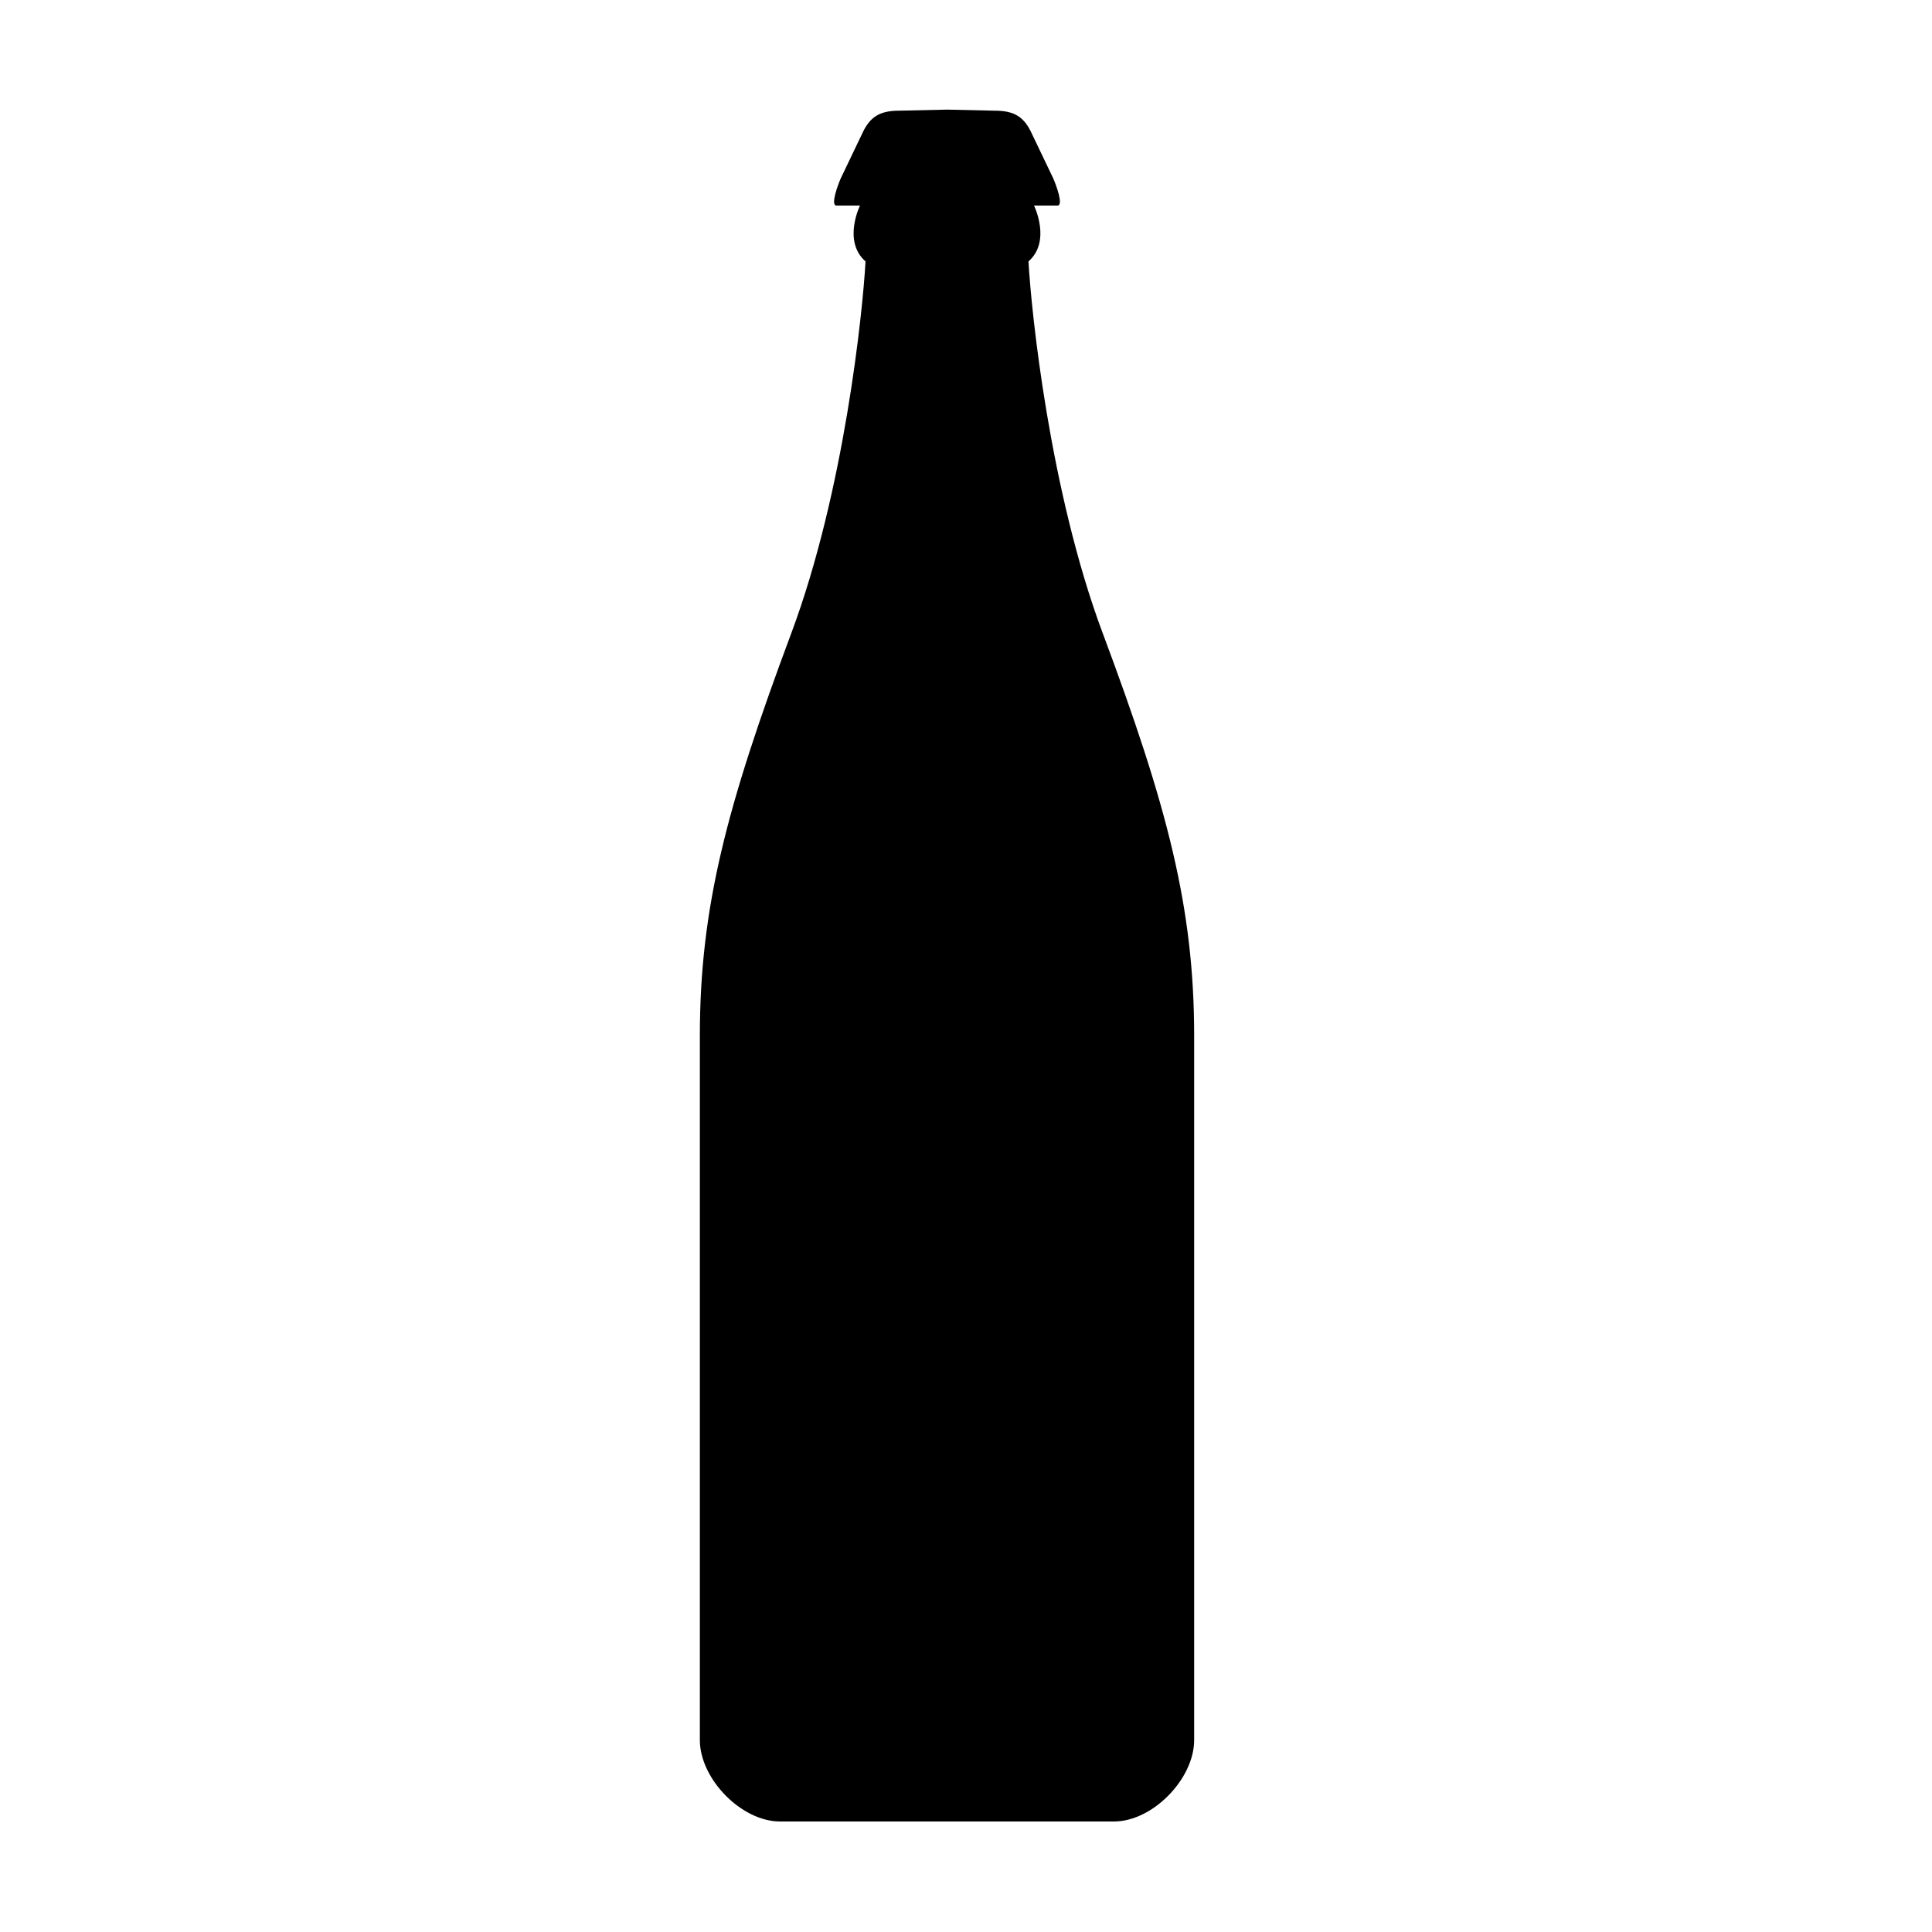 <?xml version="1.0" encoding="UTF-8"?>
<!-- Uploaded to: SVG Repo, www.svgrepo.com, Generator: SVG Repo Mixer Tools -->
<svg fill="#000000" width="800px" height="800px" version="1.1" viewBox="144 144 512 512" xmlns="http://www.w3.org/2000/svg">
 <path d="m436.22 311.78c-14.066-37.68-18.922-85.199-19.664-98.5 6.117-5.356 1.469-14.801 1.469-14.801h6.219c1.707 0-0.453-5.703-1.152-7.266l-5.629-11.754c-2.098-4.644-4.816-6.129-9.906-6.129l-12.594-0.281-12.594 0.281c-5.09 0-7.809 1.48-9.91 6.133l-5.629 11.754c-0.695 1.559-2.856 7.262-1.148 7.262h6.219s-4.644 9.445 1.473 14.801c-0.734 13.301-5.594 60.82-19.664 98.5-17.133 45.855-24.242 72.742-24.242 106.71v186.66c0 10.246 10.988 21.559 21.227 21.559h88.539c10.238 0 21.227-11.312 21.227-21.555v-186.66c0-33.977-7.109-60.863-24.238-106.72z"/>
</svg>